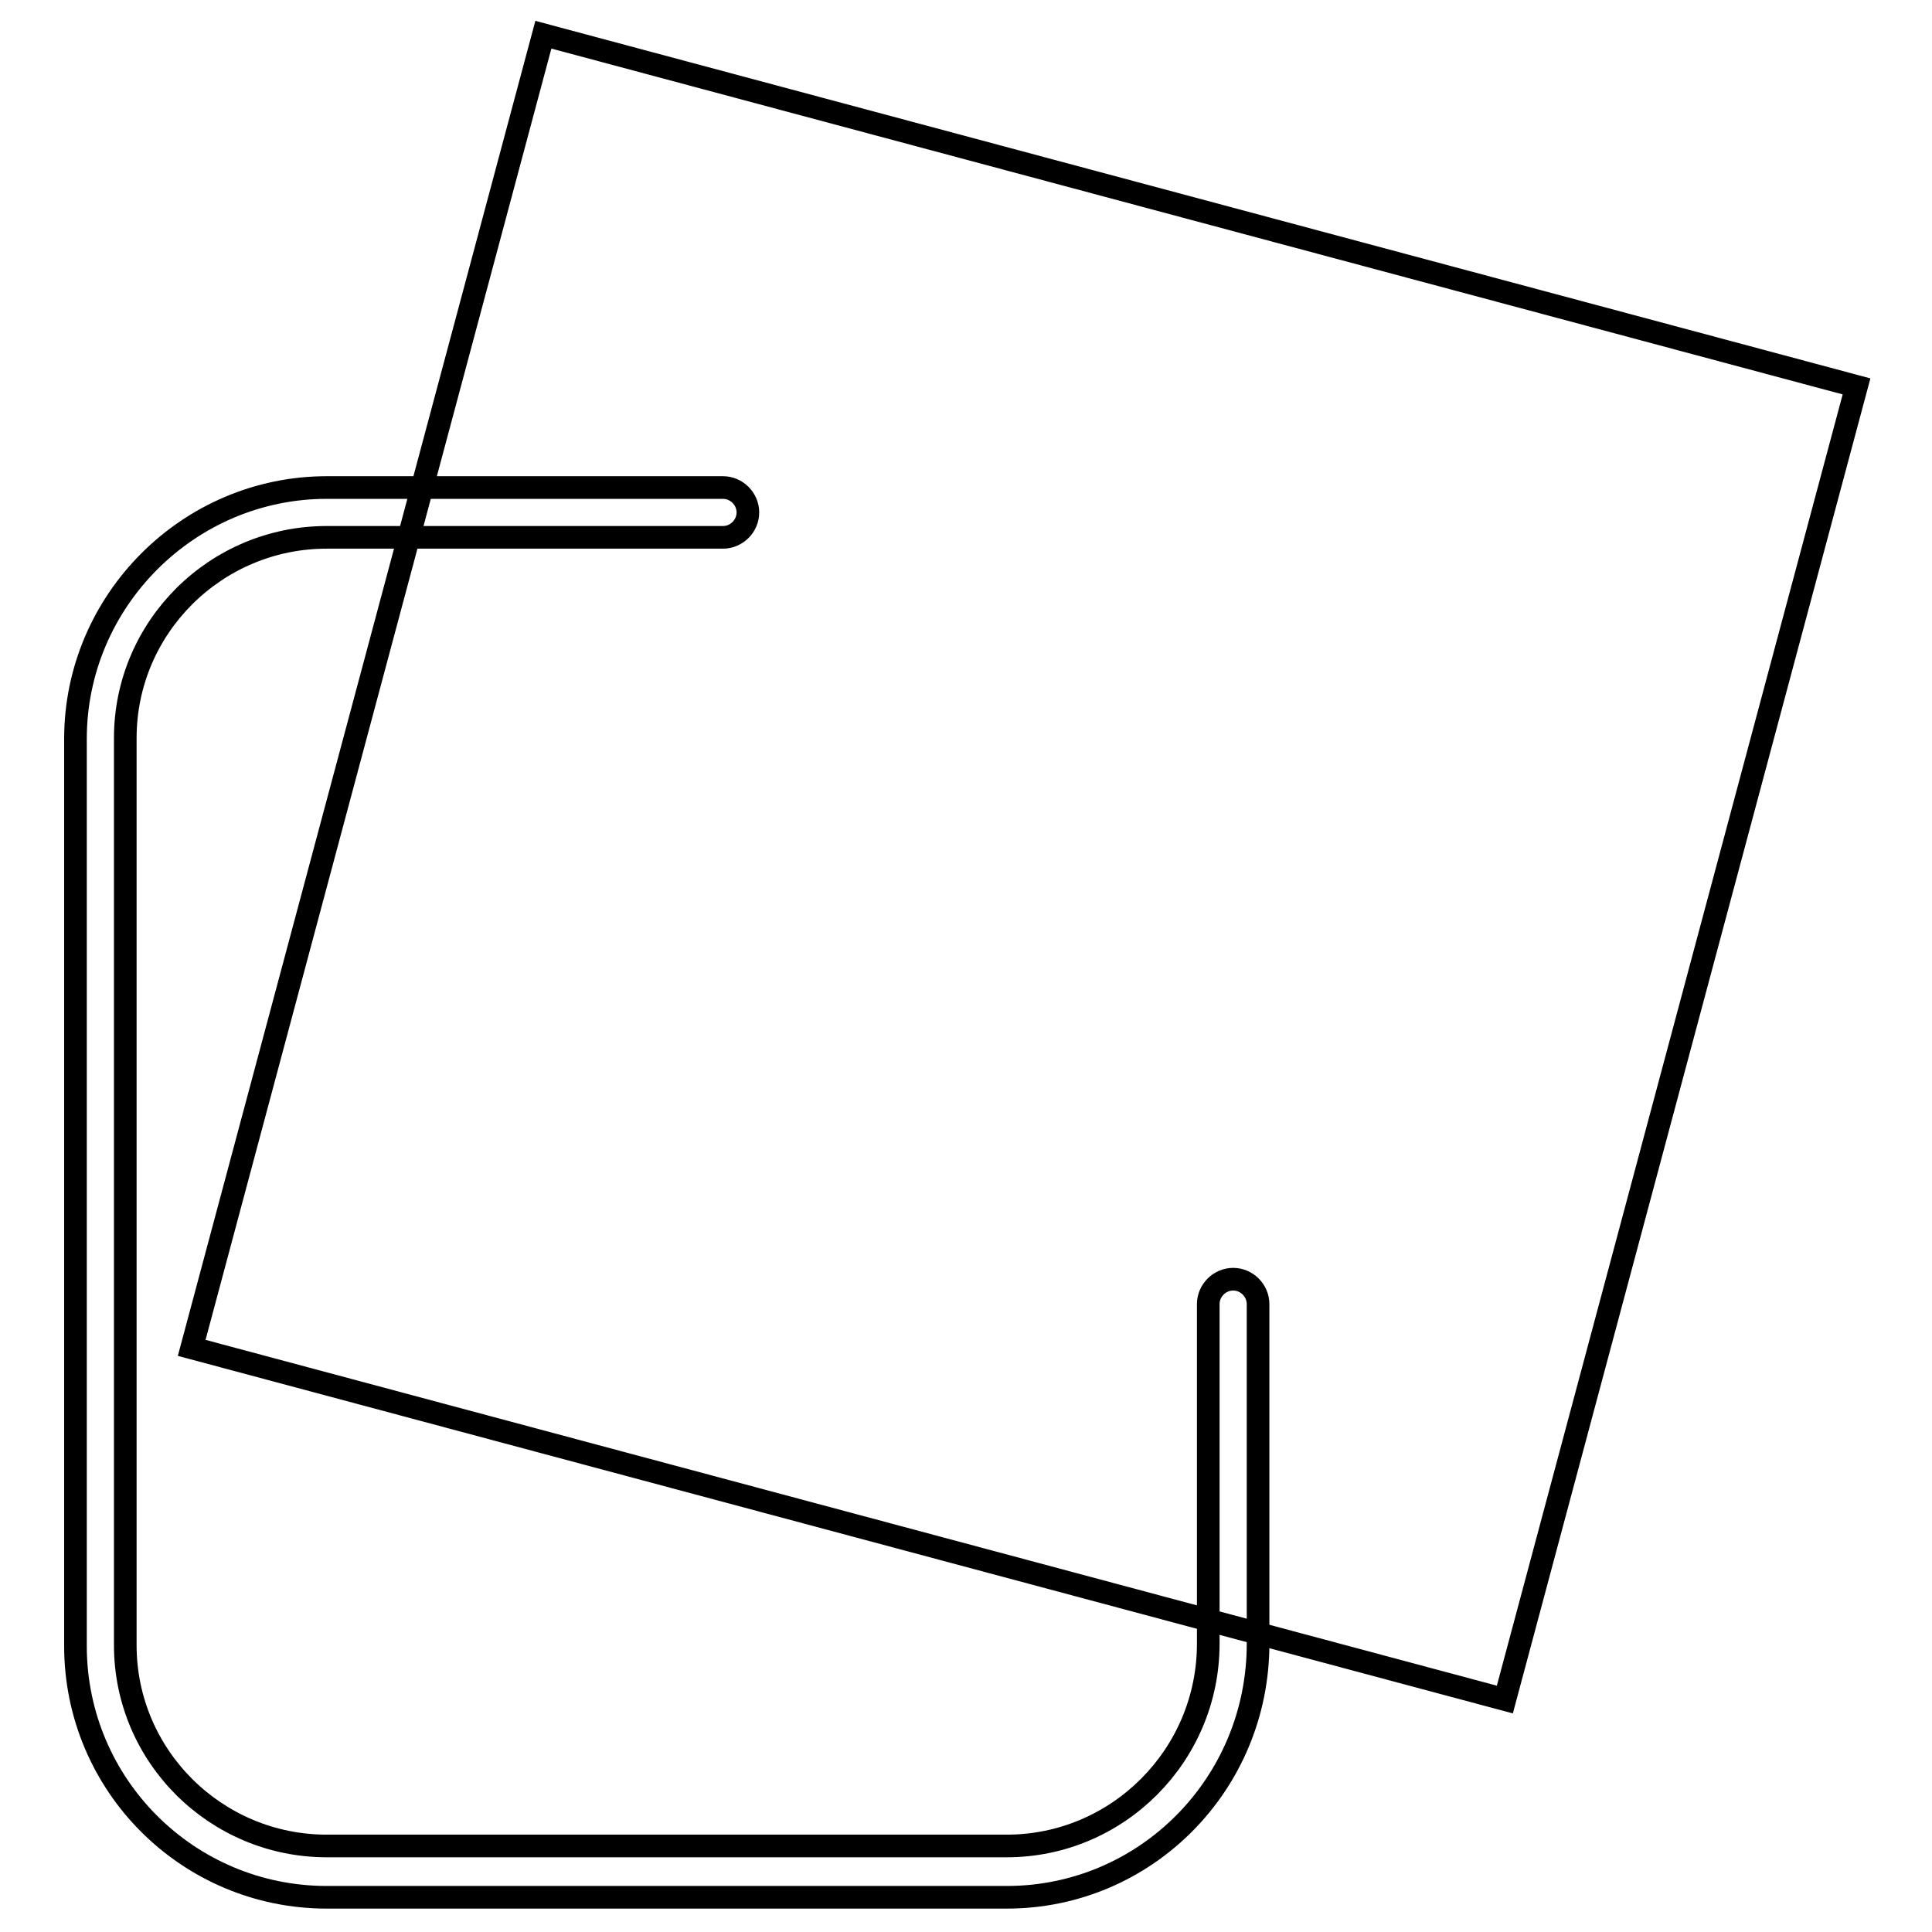 <?xml version="1.0" encoding="utf-8"?>
<!-- Svg Vector Icons : http://www.onlinewebfonts.com/icon -->
<!DOCTYPE svg PUBLIC "-//W3C//DTD SVG 1.1//EN" "http://www.w3.org/Graphics/SVG/1.1/DTD/svg11.dtd">
<svg version="1.1" xmlns="http://www.w3.org/2000/svg" xmlns:xlink="http://www.w3.org/1999/xlink" x="0px" y="0px" viewBox="0 0 256 256" enable-background="new 0 0 256 256" xml:space="preserve">
<g><g><path stroke-width="3" fill-opacity="0" stroke="#000000"  d="M133.4,251.4H43.3c-18.4,0-33.3-14.9-33.3-33.3V97.9c0-18.3,15-33.3,33.3-33.3h52.5c1.8,0,3.3,1.5,3.3,3.3c0,1.8-1.5,3.3-3.3,3.3H43.3c-14.7,0-26.7,11.9-26.7,26.6v120.2c0,14.7,12,26.6,26.7,26.6h90.1c14.7,0,26.7-12,26.7-26.8v-45c0-1.8,1.5-3.3,3.3-3.3c1.8,0,3.3,1.5,3.3,3.3v45C166.7,236.4,151.8,251.4,133.4,251.4z"/><path stroke-width="3" fill-opacity="0" stroke="#000000"  d="M199.4,225.2l-174-46.6L72,4.6l174,46.6L199.4,225.2L199.4,225.2z"/></g></g>
</svg>